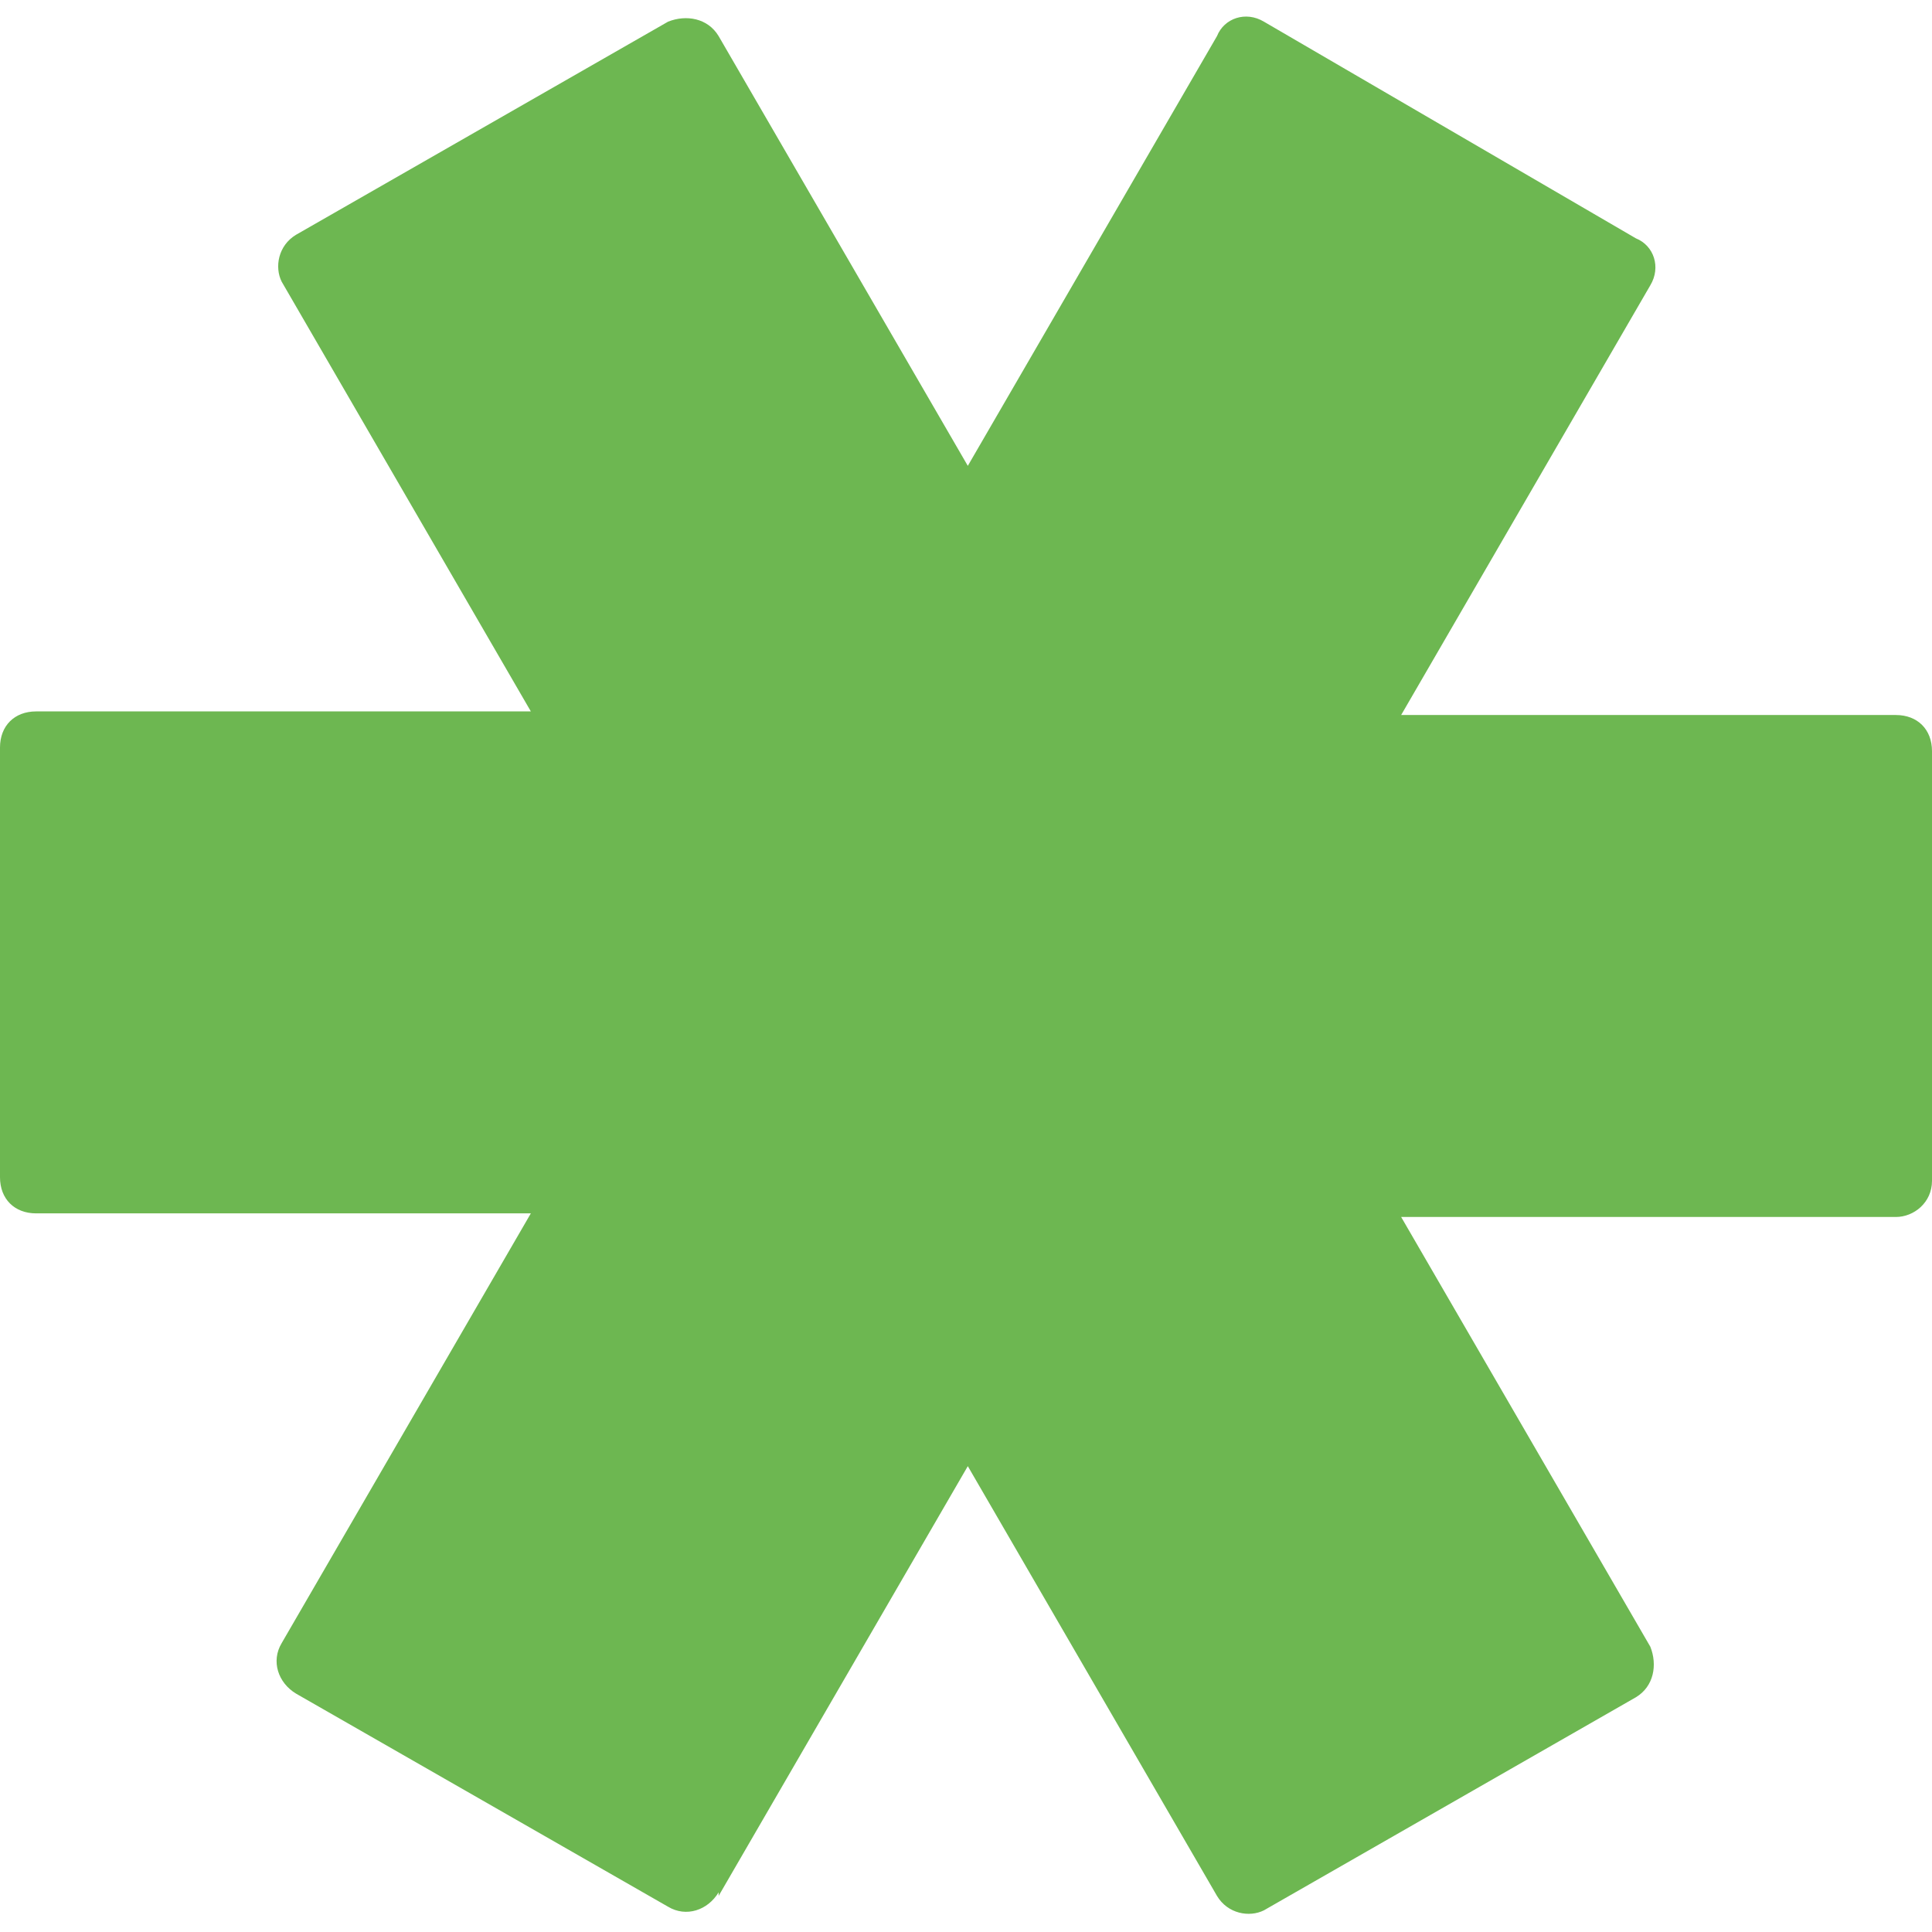 <svg xmlns="http://www.w3.org/2000/svg" version="1.1" xmlns:xlink="http://www.w3.org/1999/xlink" xmlns:svgjs="http://svgjs.dev/svgjs" width="53.5" height="53.5"><svg xmlns="http://www.w3.org/2000/svg" version="1.1" viewBox="0 0 53.5 53.5">
  <defs>
    <style>
      .cls-1 {
        fill: #6db751;
      }
    </style>
  </defs>
  <!-- Generator: Adobe Illustrator 28.7.3, SVG Export Plug-In . SVG Version: 1.2.0 Build 164)  -->
  <g>
    <g id="SvgjsG1008">
      <path class="cls-1" d="M19.9,52.5l6.9-11.9,6.9,11.9c.3.5.9.6,1.3.4l10.3-5.9c.5-.3.6-.9.4-1.4l-6.9-11.9h13.7c.5,0,1-.4,1-1v-11.9c0-.6-.4-1-1-1h-13.7l6.9-11.9c.3-.5.1-1.1-.4-1.3L35,.6c-.5-.3-1.1-.1-1.3.4l-6.9,11.9L19.9,1c-.3-.5-.9-.6-1.4-.4l-10.3,5.9c-.5.3-.6.9-.4,1.3l6.9,11.9H1c-.6,0-1,.4-1,1v11.9c0,.6.4,1,1,1h13.7l-6.9,11.9c-.3.5-.1,1.1.4,1.4l10.3,5.9c.5.3,1.1.1,1.4-.4Z"></path>
    </g>
  </g>
</svg><style>@media (prefers-color-scheme: light) { :root { filter: none; } }
@media (prefers-color-scheme: dark) { :root { filter: none; } }
</style></svg>
